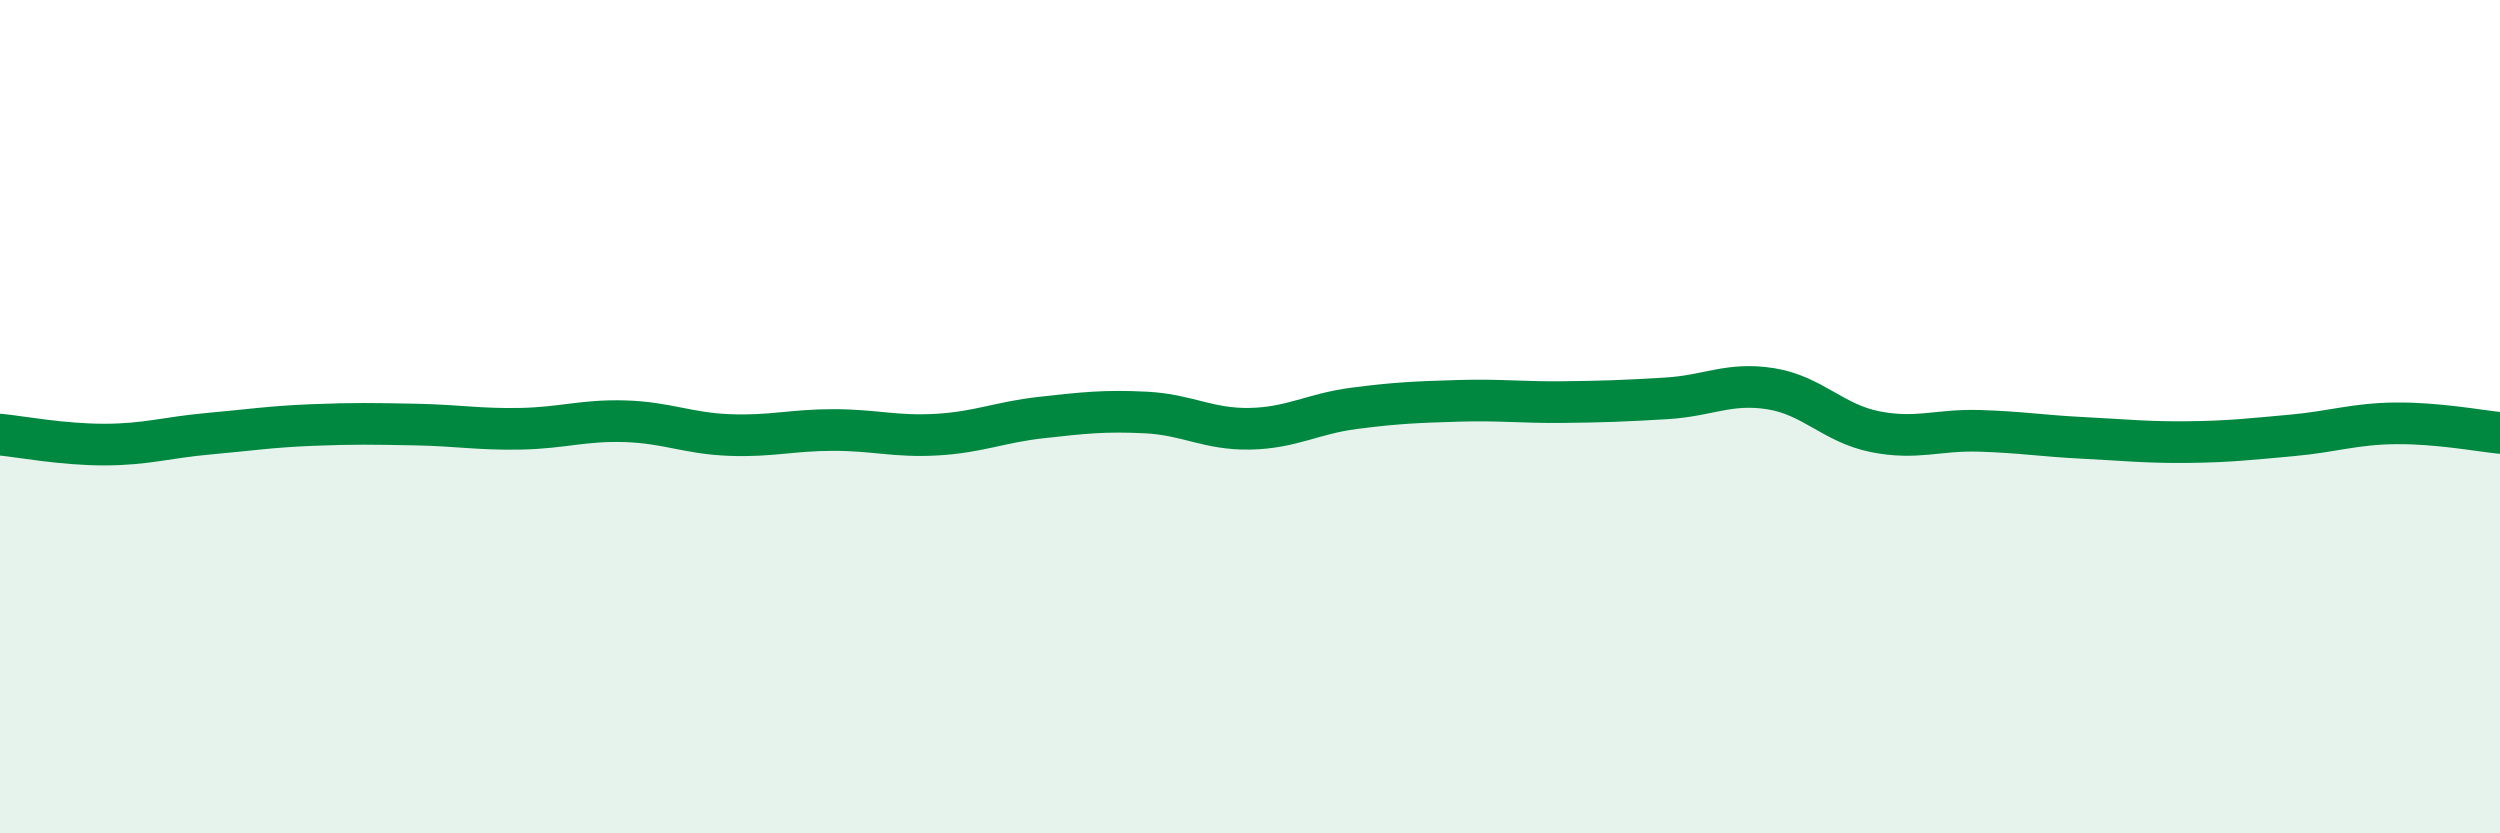 
    <svg width="60" height="20" viewBox="0 0 60 20" xmlns="http://www.w3.org/2000/svg">
      <path
        d="M 0,10.43 C 0.5,10.48 1.5,10.67 2.5,10.67 C 3.5,10.67 4,10.5 5,10.41 C 6,10.32 6.5,10.24 7.5,10.2 C 8.5,10.16 9,10.17 10,10.19 C 11,10.21 11.5,10.31 12.5,10.29 C 13.5,10.27 14,10.08 15,10.11 C 16,10.14 16.5,10.4 17.5,10.44 C 18.5,10.48 19,10.32 20,10.32 C 21,10.32 21.5,10.49 22.5,10.43 C 23.5,10.37 24,10.13 25,10.02 C 26,9.91 26.5,9.85 27.5,9.9 C 28.5,9.95 29,10.31 30,10.29 C 31,10.27 31.5,9.93 32.5,9.8 C 33.5,9.67 34,9.65 35,9.62 C 36,9.59 36.5,9.66 37.5,9.65 C 38.5,9.64 39,9.62 40,9.56 C 41,9.5 41.5,9.17 42.5,9.33 C 43.5,9.49 44,10.16 45,10.36 C 46,10.56 46.5,10.31 47.5,10.34 C 48.5,10.37 49,10.46 50,10.51 C 51,10.56 51.5,10.62 52.5,10.61 C 53.5,10.6 54,10.54 55,10.45 C 56,10.36 56.5,10.17 57.5,10.16 C 58.5,10.15 59.5,10.34 60,10.39L60 20L0 20Z"
        fill="#008740"
        opacity="0.1"
        stroke-linecap="round"
        stroke-linejoin="round"
      />
      <path
        d="M 0,10.43 C 0.5,10.48 1.5,10.67 2.5,10.67 C 3.5,10.67 4,10.5 5,10.41 C 6,10.32 6.5,10.24 7.5,10.2 C 8.5,10.16 9,10.17 10,10.19 C 11,10.21 11.5,10.31 12.5,10.29 C 13.5,10.27 14,10.08 15,10.11 C 16,10.14 16.5,10.4 17.5,10.44 C 18.5,10.48 19,10.32 20,10.32 C 21,10.32 21.5,10.49 22.5,10.43 C 23.5,10.37 24,10.13 25,10.02 C 26,9.91 26.5,9.85 27.5,9.9 C 28.5,9.95 29,10.31 30,10.29 C 31,10.27 31.5,9.93 32.5,9.8 C 33.5,9.67 34,9.65 35,9.62 C 36,9.59 36.5,9.66 37.5,9.65 C 38.5,9.64 39,9.62 40,9.56 C 41,9.5 41.5,9.17 42.5,9.33 C 43.5,9.49 44,10.16 45,10.36 C 46,10.56 46.5,10.31 47.5,10.34 C 48.5,10.37 49,10.46 50,10.51 C 51,10.56 51.5,10.62 52.5,10.61 C 53.5,10.6 54,10.54 55,10.45 C 56,10.36 56.5,10.17 57.5,10.16 C 58.5,10.15 59.5,10.34 60,10.39"
        stroke="#008740"
        stroke-width="1"
        fill="none"
        stroke-linecap="round"
        stroke-linejoin="round"
      />
    </svg>
  